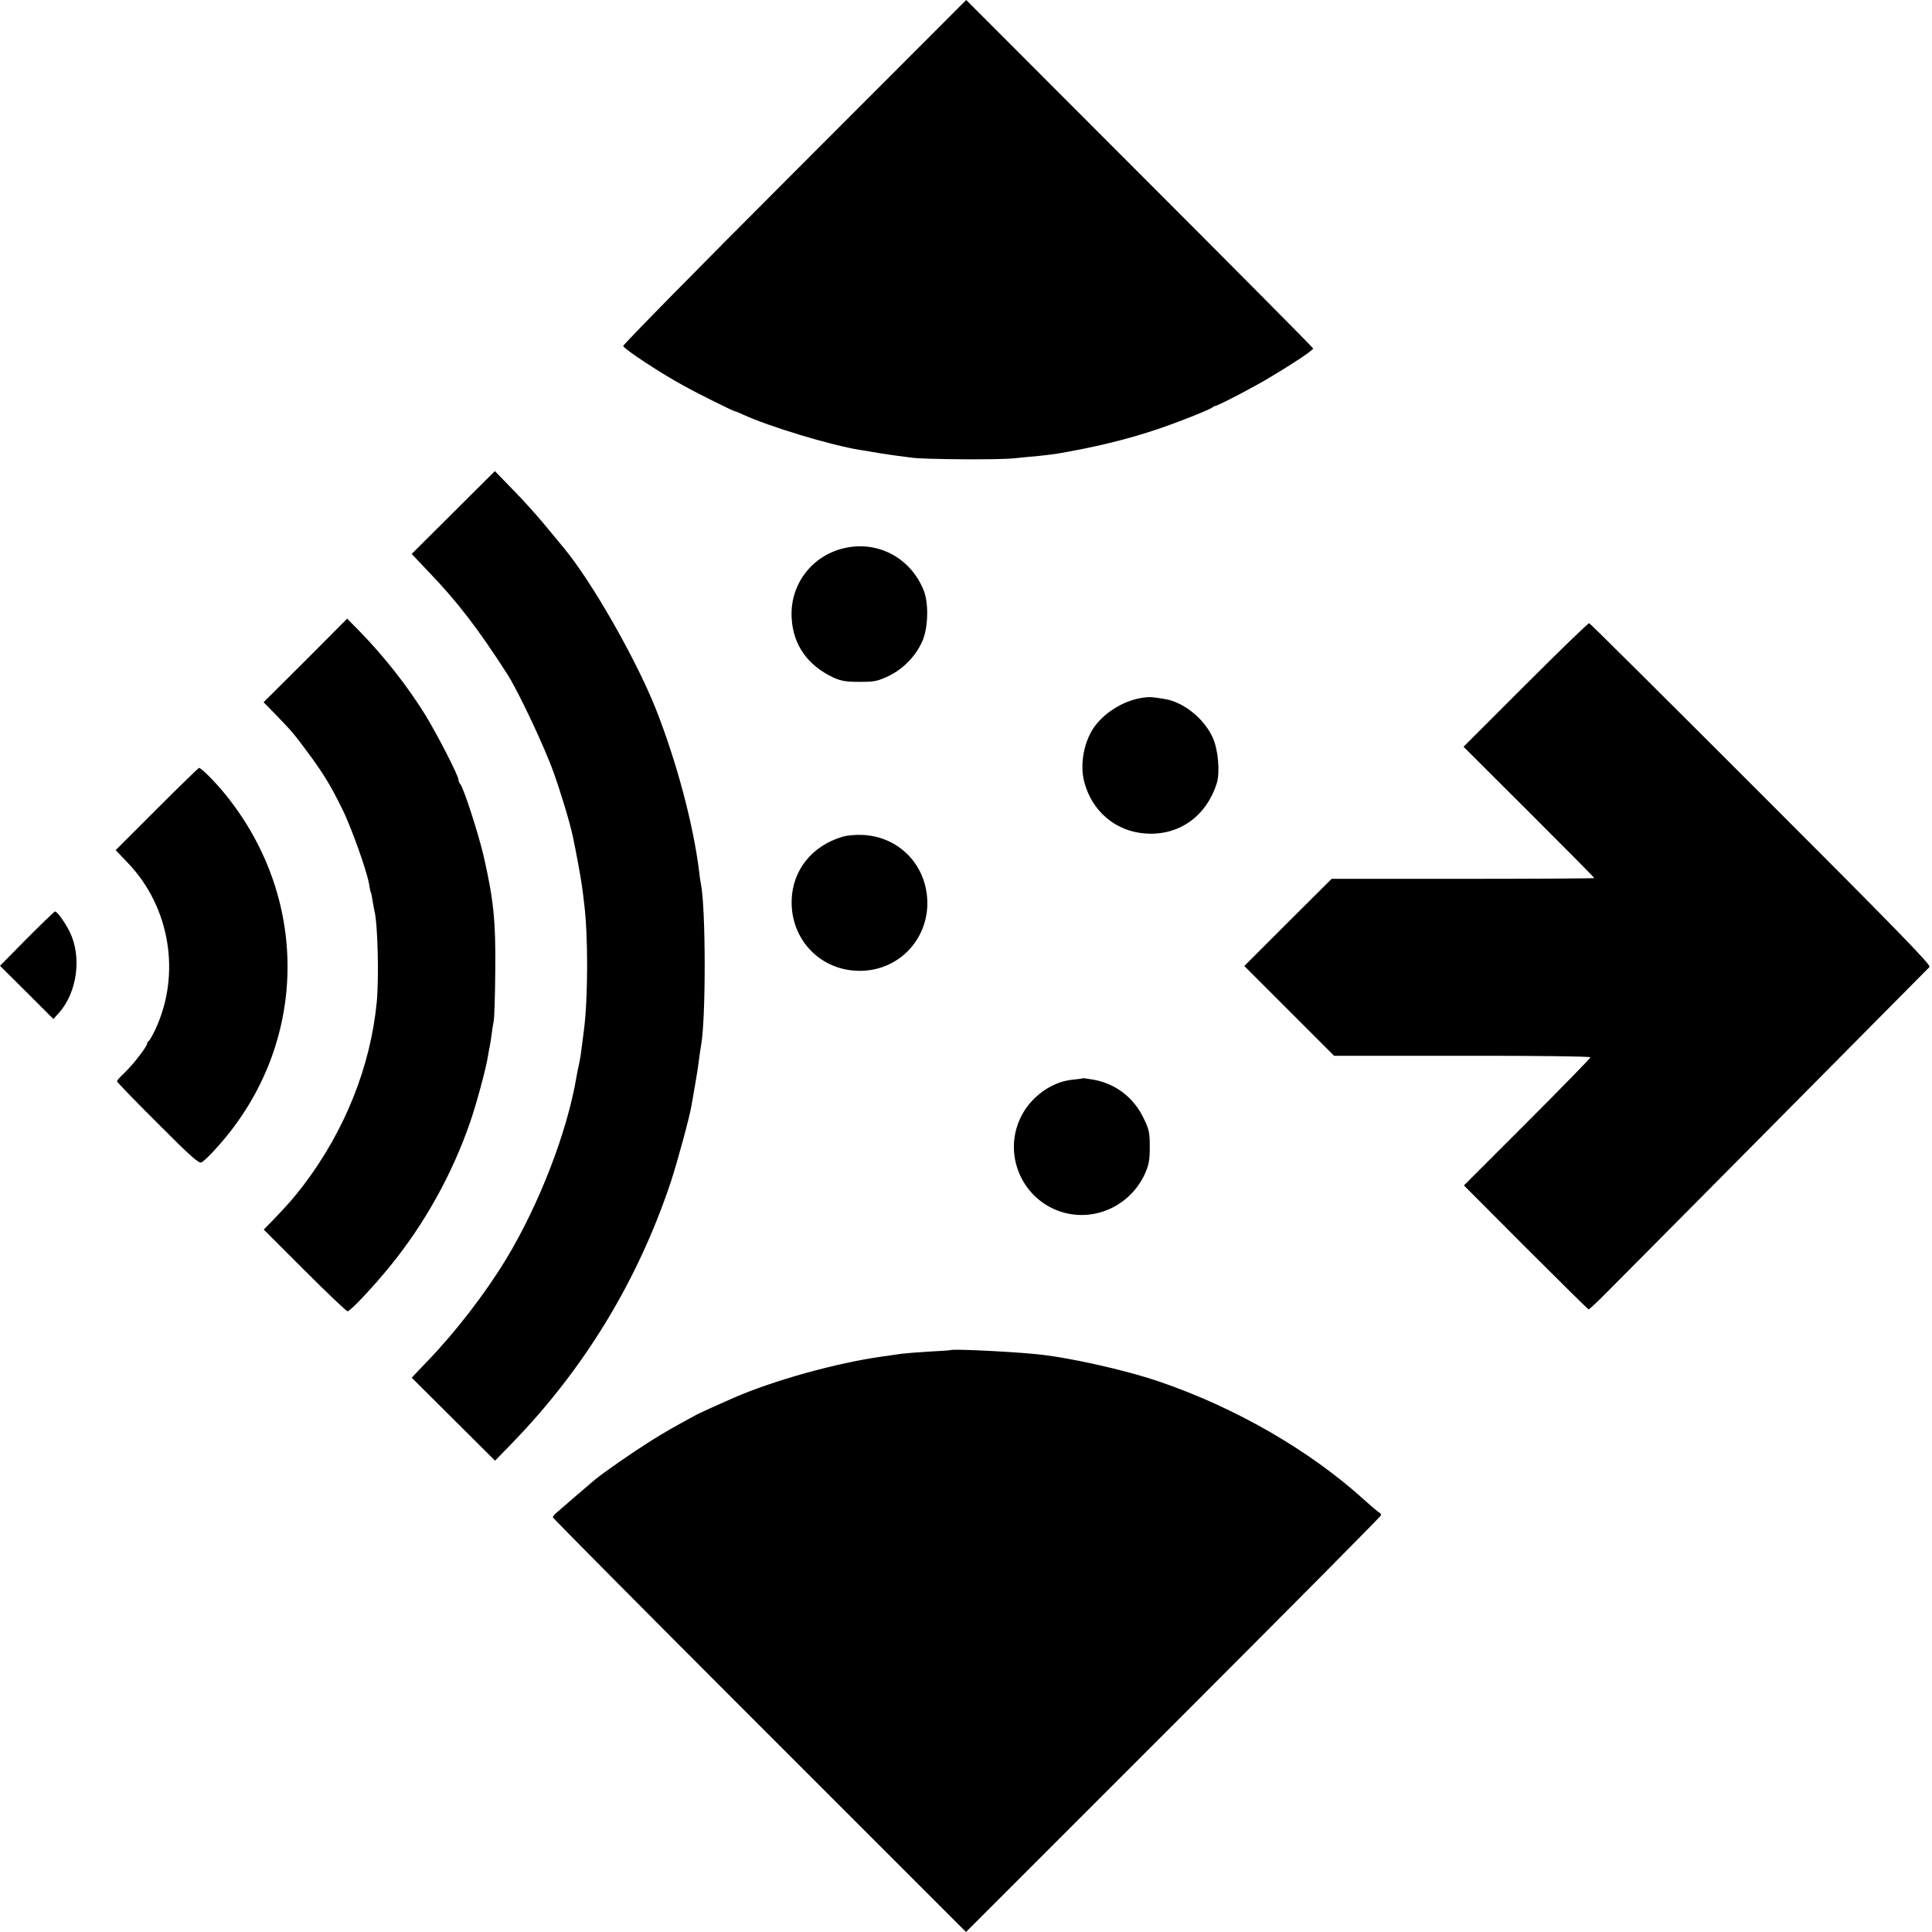 <svg version="1" xmlns="http://www.w3.org/2000/svg" width="1365.333" height="1365.333" viewBox="0 0 1024 1024"><path d="M421 91.2c-50.1 50.1-90.9 91.6-90.7 92.2.7 1.8 20 14.5 32.2 21.1 8.1 4.5 26.3 13.5 27.1 13.5.3 0 2 .7 3.7 1.5 14.2 6.6 47 16.5 62.7 19 1.9.3 4.6.7 6 1 3.2.6 7.4 1.2 13 2 2.5.3 6.3.8 8.5 1.1 6.5.9 46.4 1.2 54 .3 3.9-.4 10-1 13.6-1.3 3.6-.4 7.9-.9 9.5-1.2 18.8-3.2 35.4-7.2 49.8-11.9 11-3.5 30.5-11.2 32.1-12.5.6-.5 1.2-.8 1.5-.8 1.1.1 21.3-10.4 29.6-15.5 12.9-7.7 22.3-14.1 22.4-15 0-.4-41.4-42.1-92-92.7L512.1 0 421 91.2zM240.2 271.7l-22 21.9 9 9.5c15.2 15.8 26.2 30.1 41.8 54.4 5.6 8.7 19.7 38.6 24.3 51.6 3.9 10.8 8.7 26.7 10.3 34.2 1.7 8 4.3 22 4.9 26.7.4 3 .9 6.6 1 8 2.3 16.8 2.2 51.2 0 68-.3 1.9-.7 5.7-1.1 8.5-.3 2.7-.9 6.8-1.4 9-.5 2.2-1.2 5.6-1.5 7.5-4.9 29-19.7 67.3-37.1 96.1-11 18.2-26.6 38.5-41.7 54.2l-8.5 8.9 22.1 22 22.1 22 9.5-9.8c38.1-39.4 66.3-85.9 83.7-138.1 3.5-10.8 9.8-33.8 10.9-40.3.3-1.9 1.2-7.1 2-11.5s1.7-10.3 2-13c.4-2.8.8-6.1 1.1-7.5 2.6-14.2 2.5-72.9-.1-85.5-.2-1.1-.7-3.9-.9-6.3-3.1-25.3-12-58.6-23.1-86.7-10.6-26.5-33.9-67.3-48.6-85-.9-1.1-5.2-6.3-9.5-11.5s-12.1-14-17.5-19.4l-9.6-9.9-22.1 22zM448 290.4c-17.6 3.8-29.5 19.4-28.4 37.3.8 14.1 8.4 24.9 21.9 31.3 4.1 1.9 6.7 2.4 14 2.4 8.1 0 9.6-.3 15.7-3.2 8-3.9 14.8-11.2 18-19.2 2.8-7.1 3-19.6.4-26-6.8-17.1-23.9-26.4-41.6-22.6z"/><path d="M161.9 350.1l-22.2 22.1 6 6.1c9.1 9.4 10 10.5 17.2 20.2 8 10.7 12.4 17.8 18.4 30.1 4.8 9.5 13.2 33.2 14.3 39.9.3 2.2.8 4.3 1 4.6.2.4.6 2.4.9 4.5.4 2.2.8 4.6 1 5.4 1.7 6.5 2.4 35.1 1.2 48-3.3 34.3-16.9 68.2-38.7 97-5.7 7.4-7.9 9.9-16.7 19.1l-4.5 4.6 21.7 21.7c11.9 11.9 22.1 21.6 22.7 21.6 1.5 0 13.6-12.9 22.7-24.1 18.3-22.5 32.8-48.7 42.2-75.9 3.1-8.8 8.3-27.9 9.3-34 .3-1.9.8-4.6 1.1-6 .3-1.4.8-4.5 1.1-7 .3-2.5.8-5.6 1.1-7 .3-1.4.7-13.3.8-26.5.3-26.2-.9-37.6-6.1-60.5-2.7-11.8-10.8-36.8-12.5-38.5-.5-.5-.9-1.5-.9-2.2 0-2.2-11.3-24.1-17.6-34.4-9.6-15.5-22-31.2-35.1-44.6l-6.3-6.4-22.1 22.2zm646.7 12.8l-32.9 32.9 34.7 34.6c19 19 34.6 34.7 34.6 35 0 .2-31.3.4-69.6.4h-69.6l-23.2 23.1-23.1 23.1 23.8 23.8 23.8 23.8h68c37.7-.1 67.9.3 67.9.8 0 .4-15.1 15.9-33.6 34.4l-33.5 33.5 32.8 32.9c18 18 33 32.8 33.3 32.8.3 0 3.7-3.1 7.5-6.9 5.7-5.6 169.1-170.4 173.2-174.6.9-1-18.4-20.8-89.2-91.6-49.7-49.7-90.7-90.5-91.2-90.6-.4-.2-15.6 14.5-33.7 32.6zm-202.1 6.8c-9.6 1.1-20 7-26 14.9-5.8 7.6-8.3 20.1-5.9 29.5 4 15.9 16.8 26.7 32.8 27.7 17.6 1.1 31.9-9.1 37.5-26.6 1.8-5.8.8-18-2.2-24.4-4.5-9.9-15.4-18.7-25.3-20.3-6.7-1.1-7.8-1.2-10.9-.8z"/><path d="M83.1 428.8l-21.8 21.8 6.6 6.9c22.3 23.4 28.1 59 14.4 88.2-1.5 3.2-3.1 5.9-3.5 6.1-.4.2-.8.8-.8 1.3 0 1.5-7.3 11-11.9 15.4-2.3 2.1-4.1 4.2-4.1 4.6 0 .4 9.7 10.5 21.6 22.3 17.5 17.6 21.8 21.4 23.2 20.7 1-.5 4-3.3 6.7-6.3 49.6-53.3 52-132 5.9-188.8-5.1-6.3-12.7-14-13.9-14-.3 0-10.4 9.8-22.4 21.8zm363.4 14.7c-16.1 4.8-26.4 17.6-26.9 33.5-.7 21.8 16.5 38.7 38.2 37.5 18.6-1 33-15.8 33.7-34.5.6-20.6-14.5-36.9-35-37.5-3.3-.1-7.8.3-10 1zm-432.3 54L0 511.9 14.2 526l14.1 14.1 3-3.3c9.7-11 12.2-29.9 5.5-43.2-2.4-4.8-6.6-10.6-7.6-10.5-.4 0-7.1 6.5-15 14.4zm559.6 74c-.2.2-2.7.5-5.7.8-11.1 1.2-22.2 9.4-27.3 20.3-9.7 20.7 2.1 45.1 24.2 50.4 16.9 4 34.4-4.7 41.8-20.8 2.1-4.7 2.6-7.2 2.6-14.2 0-7.5-.3-9.3-3.1-15-5.3-11.3-15-18.7-27-20.8-2.9-.5-5.4-.8-5.5-.7zm-70.1 144.1c-.1.1-5.4.5-11.7.8-6.3.4-12.6.9-14 1.1-1.4.2-6.1.9-10.5 1.5-24.3 3.4-57.3 12.6-78.5 21.8-6.9 3-18.3 8.2-20 9.1-12.5 6.8-16.9 9.3-25 14.4-8.7 5.5-23.7 15.9-28.5 19.8-2.1 1.8-17.8 15.2-20.7 17.8-1 .9-1.8 1.9-1.8 2.3 0 .4 49.3 50.1 109.5 110.3L512 1024l110-110c60.5-60.5 110-110.4 110-110.9s-.4-1.1-.8-1.3c-.5-.2-4.2-3.3-8.3-7-28.8-26.1-68.2-48.8-108.4-62.5-19.1-6.5-49.5-13.2-66.5-14.7-16.8-1.5-43.5-2.7-44.3-2z"/></svg>